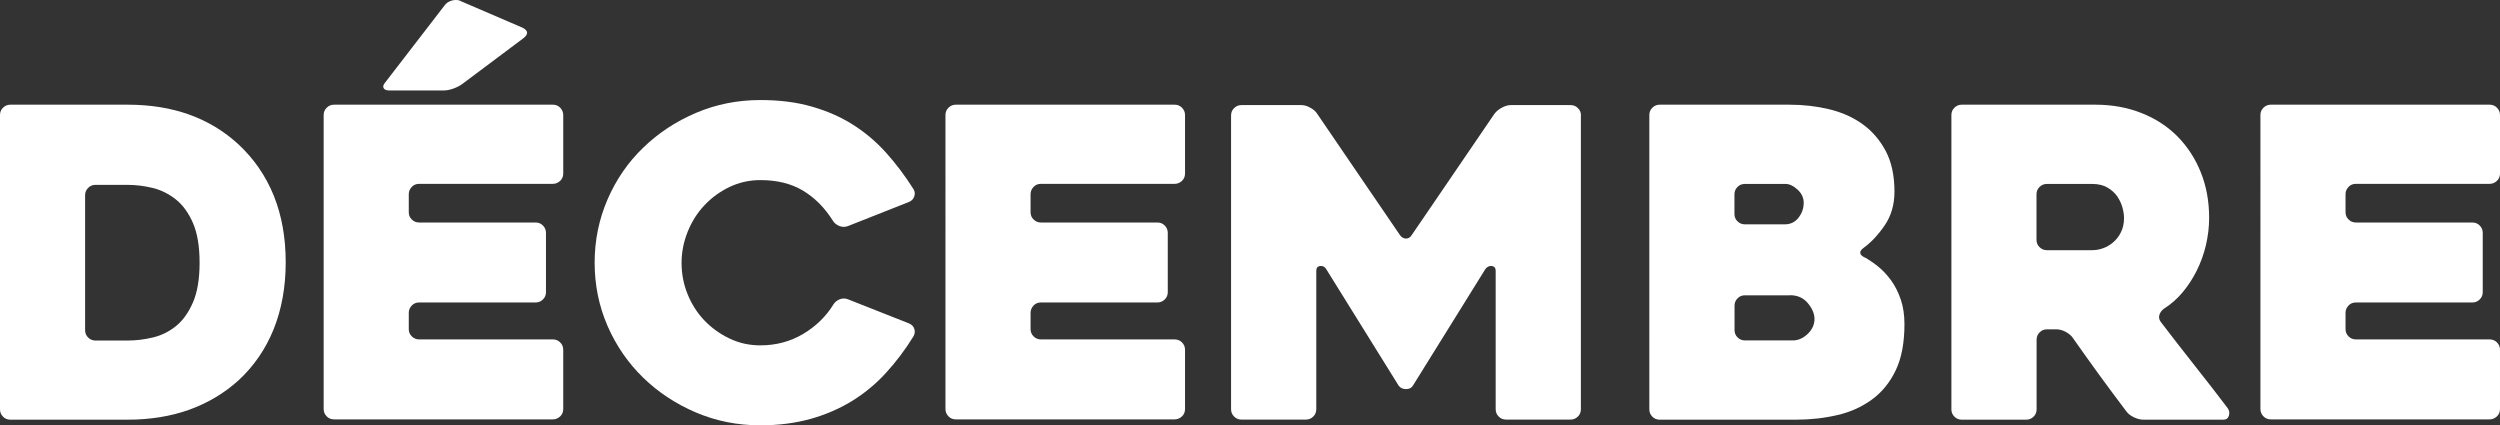 <svg id="12" xmlns="http://www.w3.org/2000/svg" viewBox="0 0 247.63 42.12">
<rect x="0" y="0" width="247.63" height="42.12" fill="#333333" stroke="none"/>
<style type="text/css">
	.timeline-svg{fill:#FFFFFF;}
</style>
<path class="timeline-svg" d="m0,40.55V11.39c0-.28.1-.53.3-.72.2-.2.44-.3.72-.3h11.64c4.46,0,8.11,1.31,10.95,3.92,1.53,1.42,2.7,3.11,3.5,5.07.79,1.96,1.19,4.16,1.19,6.61s-.4,4.65-1.19,6.63c-.8,1.98-1.96,3.67-3.5,5.09-1.42,1.28-3.05,2.24-4.88,2.9-1.83.65-3.86.98-6.07.98H1.02c-.28,0-.53-.1-.72-.3-.2-.2-.3-.44-.3-.72Zm9.46-6.82h3.2c.8,0,1.62-.1,2.47-.3.85-.2,1.62-.58,2.3-1.13.68-.55,1.24-1.33,1.68-2.34.44-1.01.66-2.32.66-3.94s-.22-2.93-.66-3.94c-.44-1.01-1.01-1.79-1.71-2.34-.7-.55-1.46-.93-2.3-1.13-.84-.2-1.66-.3-2.45-.3h-3.2c-.28,0-.53.1-.72.3-.2.2-.3.44-.3.72v13.38c0,.28.1.53.3.72.2.2.44.3.72.3Z"/>
  <path class="timeline-svg" d="m40.49,19.23v1.79c0,.29.1.53.3.72.2.2.44.3.72.3h11.55c.28,0,.53.1.72.3.2.2.3.44.3.72v5.88c0,.28-.1.53-.3.72-.2.2-.44.3-.72.3h-11.55c-.28,0-.53.1-.72.3s-.3.44-.3.72v1.62c0,.28.1.53.3.72.2.2.44.3.72.3h13.26c.28,0,.53.1.72.3.2.2.3.44.3.72v5.88c0,.28-.1.53-.3.72s-.44.3-.72.3h-21.69c-.28,0-.53-.1-.72-.3-.2-.2-.3-.44-.3-.72V11.39c0-.28.1-.53.3-.72.2-.2.44-.3.72-.3h21.69c.28,0,.53.1.72.3s.3.44.3.72v5.8c0,.28-.1.53-.3.72s-.44.3-.72.3h-13.26c-.28,0-.53.1-.72.3s-.3.44-.3.72ZM45.61.1l6.14,2.64c.57.28.61.62.13,1.02l-6.09,4.56c-.23.17-.52.32-.87.45-.36.13-.68.19-.96.19h-5.41c-.28,0-.47-.08-.55-.23-.09-.16-.03-.35.17-.58l5.88-7.63c.17-.23.41-.38.72-.47.31-.08.6-.07.85.04Z"/>
  <path class="timeline-svg" d="m90.49,33.3c-.82,1.33-1.73,2.54-2.73,3.63-.99,1.09-2.11,2.01-3.35,2.78-1.24.76-2.61,1.36-4.11,1.78-1.51.42-3.17.64-4.99.64-2.27,0-4.4-.43-6.39-1.28-1.99-.85-3.73-2-5.22-3.45s-2.66-3.15-3.52-5.11c-.85-1.96-1.28-4.05-1.28-6.27s.43-4.3,1.28-6.27c.85-1.96,2.02-3.67,3.52-5.11,1.49-1.45,3.23-2.6,5.22-3.45,1.99-.85,4.12-1.28,6.39-1.28,1.88,0,3.57.21,5.07.64,1.51.43,2.87,1.02,4.09,1.79,1.22.77,2.32,1.7,3.3,2.79.98,1.09,1.88,2.29,2.71,3.6.14.23.17.47.08.72-.08.26-.26.44-.51.55l-6.05,2.39c-.28.11-.57.11-.85,0-.28-.11-.5-.28-.64-.51-.82-1.31-1.82-2.31-2.98-3-1.17-.7-2.57-1.04-4.22-1.04-1.08,0-2.1.23-3.05.68-.95.46-1.78,1.06-2.49,1.82-.71.75-1.26,1.63-1.66,2.63-.4,1-.6,2.02-.6,3.08s.2,2.12.6,3.1c.4.98.95,1.85,1.66,2.59.71.74,1.54,1.34,2.49,1.79.95.46,1.97.68,3.05.68,1.56,0,2.98-.38,4.24-1.13,1.26-.75,2.27-1.73,3-2.92.14-.23.35-.4.62-.51.27-.11.55-.11.83,0l6.05,2.39c.26.11.43.29.51.53.09.24.06.49-.08.75Z"/>
  <path class="timeline-svg" d="m102.08,19.23v1.79c0,.29.1.53.3.72.2.2.44.3.72.3h11.55c.28,0,.53.1.72.3.2.2.3.44.3.72v5.88c0,.28-.1.53-.3.72-.2.2-.44.3-.72.3h-11.55c-.28,0-.53.1-.72.3s-.3.44-.3.72v1.62c0,.28.1.53.3.72.2.2.44.3.72.3h13.26c.28,0,.53.1.72.3.2.2.3.44.3.72v5.88c0,.28-.1.53-.3.72s-.44.3-.72.3h-21.69c-.28,0-.53-.1-.72-.3-.2-.2-.3-.44-.3-.72V11.39c0-.28.1-.53.3-.72.2-.2.44-.3.72-.3h21.69c.28,0,.53.1.72.3s.3.44.3.72v5.8c0,.28-.1.53-.3.72s-.44.3-.72.3h-13.26c-.28,0-.53.1-.72.3s-.3.44-.3.72Z"/>
  <path class="timeline-svg" d="m156.59,11.43v29.11c0,.28-.1.53-.3.72-.2.2-.44.3-.72.3h-6.4c-.28,0-.52-.1-.72-.3-.2-.2-.3-.44-.3-.72v-13.72c0-.28-.13-.44-.38-.47s-.47.07-.64.3l-7.18,11.55c-.14.23-.37.34-.68.34s-.56-.11-.73-.34l-7.18-11.55c-.14-.23-.34-.33-.6-.3s-.38.19-.38.47v13.72c0,.28-.1.53-.3.72-.2.2-.44.3-.72.3h-6.4c-.28,0-.52-.1-.72-.3-.2-.2-.3-.44-.3-.72V11.43c0-.28.1-.53.3-.72.2-.2.44-.3.72-.3h5.94c.28,0,.58.08.89.26.31.17.54.37.68.6l8.2,12.02c.17.23.37.34.6.34s.41-.11.56-.34l8.2-12.02c.17-.23.41-.43.72-.6.31-.17.61-.26.89-.26h5.94c.28,0,.52.1.72.3.2.2.3.44.3.72Z"/>
  <path class="timeline-svg" d="m184.72,25.5c.45.26.91.57,1.36.94.45.37.87.83,1.26,1.36.38.54.7,1.17.94,1.88.24.71.36,1.52.36,2.43,0,1.85-.29,3.38-.87,4.58-.58,1.21-1.37,2.17-2.37,2.9-1,.72-2.14,1.24-3.43,1.53-1.29.3-2.65.45-4.07.45h-13.51c-.28,0-.53-.1-.72-.3-.2-.2-.3-.44-.3-.72V11.39c0-.28.1-.53.3-.72.2-.2.44-.3.72-.3h12.87c1.36,0,2.67.15,3.92.45,1.25.3,2.35.79,3.3,1.47.95.68,1.72,1.57,2.3,2.66.58,1.09.87,2.44.87,4.03,0,1.28-.32,2.39-.96,3.33-.64.94-1.33,1.68-2.07,2.22-.51.37-.48.7.09.98Zm-11.89-3.28h3.96c.57,0,1.02-.22,1.36-.66.34-.44.51-.93.51-1.47,0-.51-.21-.95-.62-1.32-.41-.37-.8-.55-1.17-.55h-4.05c-.28,0-.53.1-.72.3-.2.2-.3.44-.3.72v1.96c0,.28.1.53.3.72.2.2.44.3.72.3Zm4.48,7.03h-4.48c-.28,0-.53.1-.72.3-.2.2-.3.44-.3.72v2.43c0,.28.1.53.3.72.2.2.44.3.72.3h4.77c.51,0,.99-.21,1.45-.64.45-.43.68-.92.68-1.49,0-.51-.22-1.03-.66-1.56-.44-.53-1.03-.79-1.77-.79Z"/>
  <path class="timeline-svg" d="m200.7,41.57h-6.38c-.29,0-.53-.1-.73-.3-.2-.2-.3-.44-.3-.72V11.39c0-.28.1-.53.3-.72.2-.2.44-.3.72-.3h13.26c1.65,0,3.17.28,4.56.83,1.39.55,2.58,1.33,3.56,2.32.98,1,1.75,2.17,2.3,3.54.55,1.36.83,2.87.83,4.52,0,.91-.11,1.81-.32,2.71-.21.9-.52,1.74-.92,2.54-.4.8-.87,1.51-1.41,2.15-.54.64-1.15,1.17-1.83,1.6-.23.17-.38.38-.45.62-.07.24-.02.48.15.7,1.08,1.42,2.22,2.88,3.41,4.39,1.19,1.51,2.26,2.88,3.2,4.13.17.23.21.48.13.75-.08.27-.27.4-.55.4h-7.93c-.28,0-.59-.08-.92-.23-.33-.16-.58-.35-.75-.58-.9-1.19-1.8-2.4-2.69-3.62-.89-1.22-1.77-2.46-2.65-3.71-.17-.23-.41-.42-.72-.58s-.61-.23-.89-.23h-.93c-.28,0-.52.1-.72.3-.2.2-.3.44-.3.72v6.91c0,.28-.1.53-.3.72-.2.2-.44.3-.73.3Zm2.05-16.79h4.5c.34,0,.69-.06,1.06-.19.37-.13.71-.33,1.02-.6s.57-.6.76-1c.2-.4.3-.87.3-1.41,0-.28-.05-.62-.15-1-.1-.38-.27-.75-.51-1.11-.24-.35-.57-.65-.98-.89s-.91-.36-1.51-.36h-4.5c-.28,0-.52.1-.72.3-.2.2-.3.44-.3.72v4.52c0,.28.1.53.3.72.2.2.44.3.72.3Z"/>
  <path class="timeline-svg" d="m232.33,19.23v1.79c0,.29.1.53.3.72.2.2.44.3.72.3h11.55c.28,0,.53.1.72.3.2.2.3.44.3.72v5.88c0,.28-.1.53-.3.72-.2.2-.44.3-.72.3h-11.55c-.28,0-.53.1-.72.3s-.3.44-.3.72v1.62c0,.28.1.53.3.72.2.2.44.3.72.3h13.26c.28,0,.53.1.72.3.2.2.3.44.3.72v5.88c0,.28-.1.53-.3.72s-.44.3-.72.3h-21.69c-.28,0-.53-.1-.72-.3-.2-.2-.3-.44-.3-.72V11.39c0-.28.1-.53.3-.72.2-.2.44-.3.72-.3h21.69c.28,0,.53.1.72.3s.3.44.3.72v5.8c0,.28-.1.53-.3.72s-.44.3-.72.3h-13.26c-.28,0-.53.1-.72.3s-.3.44-.3.72Z"/>
</svg>